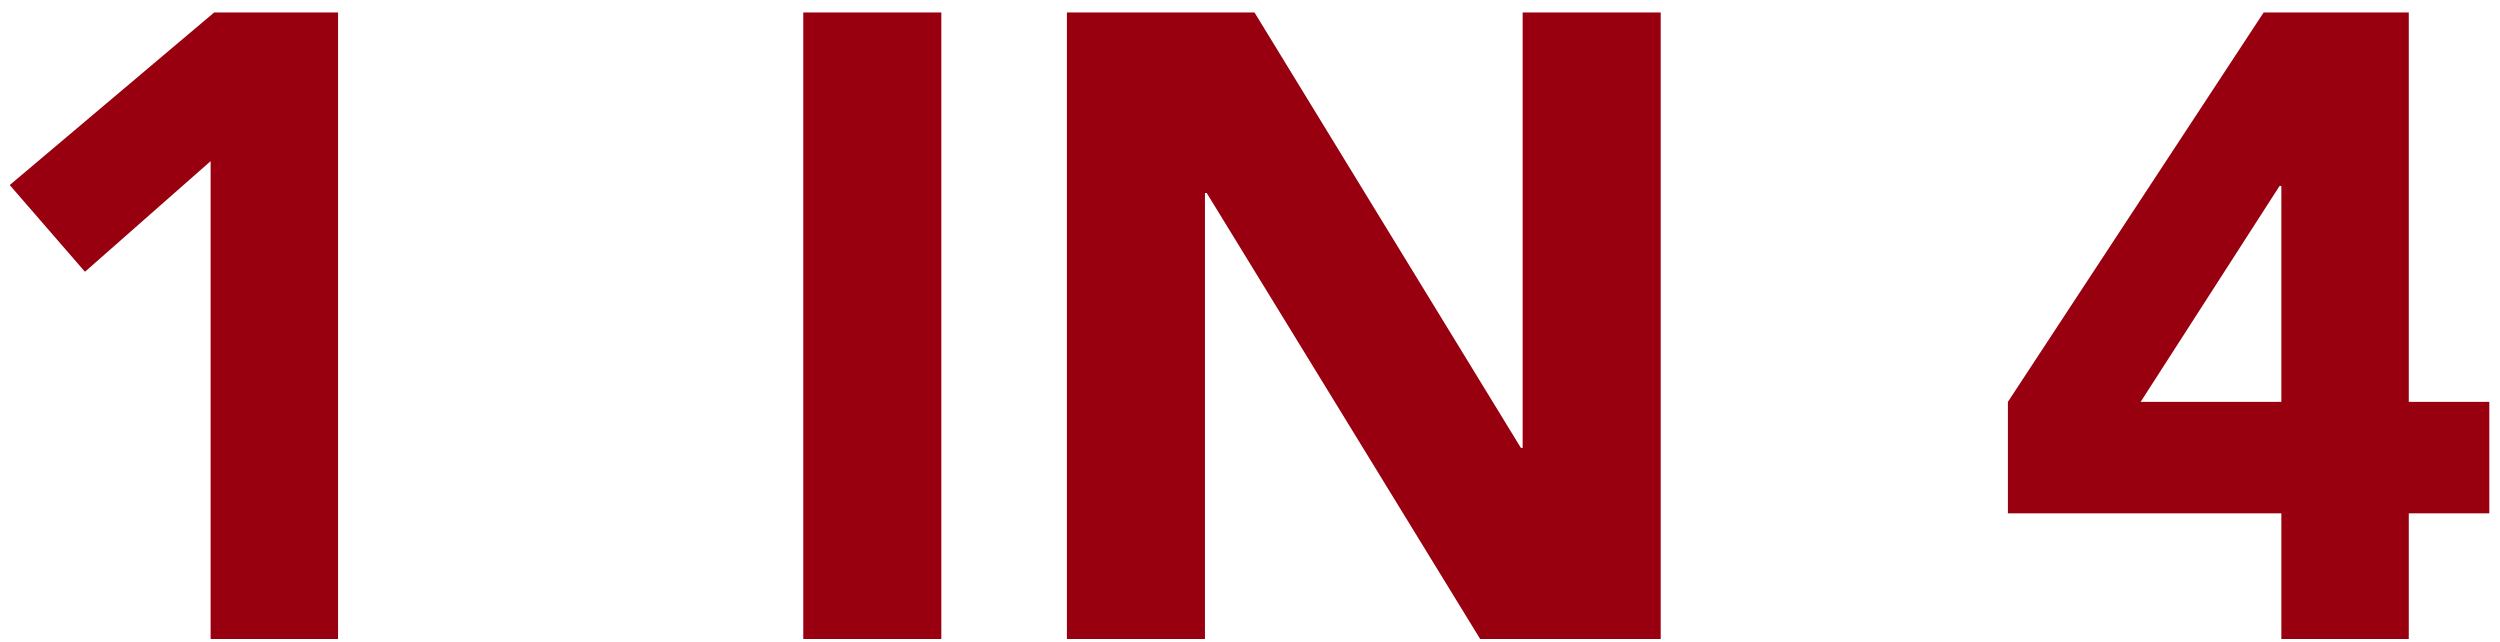 <svg width="113" height="29" viewBox="0 0 113 29" fill="none" xmlns="http://www.w3.org/2000/svg">
<path d="M9.52 7.284L3.84 12.284L0.44 8.364L9.68 0.564H15.28V28.884H9.52V7.284ZM36.308 0.564H42.548V28.884H36.308V0.564ZM48.224 0.564H56.704L68.744 20.244H68.824V0.564H75.064V28.884H66.904L54.544 8.724H54.464V28.884H48.224V0.564ZM103.117 23.204H90.757V18.164L102.317 0.564H108.877V18.164H112.517V23.204H108.877V28.884H103.117V23.204ZM103.117 8.404H103.037L96.757 18.164H103.117V8.404Z" fill="#98000F"/>
</svg>
